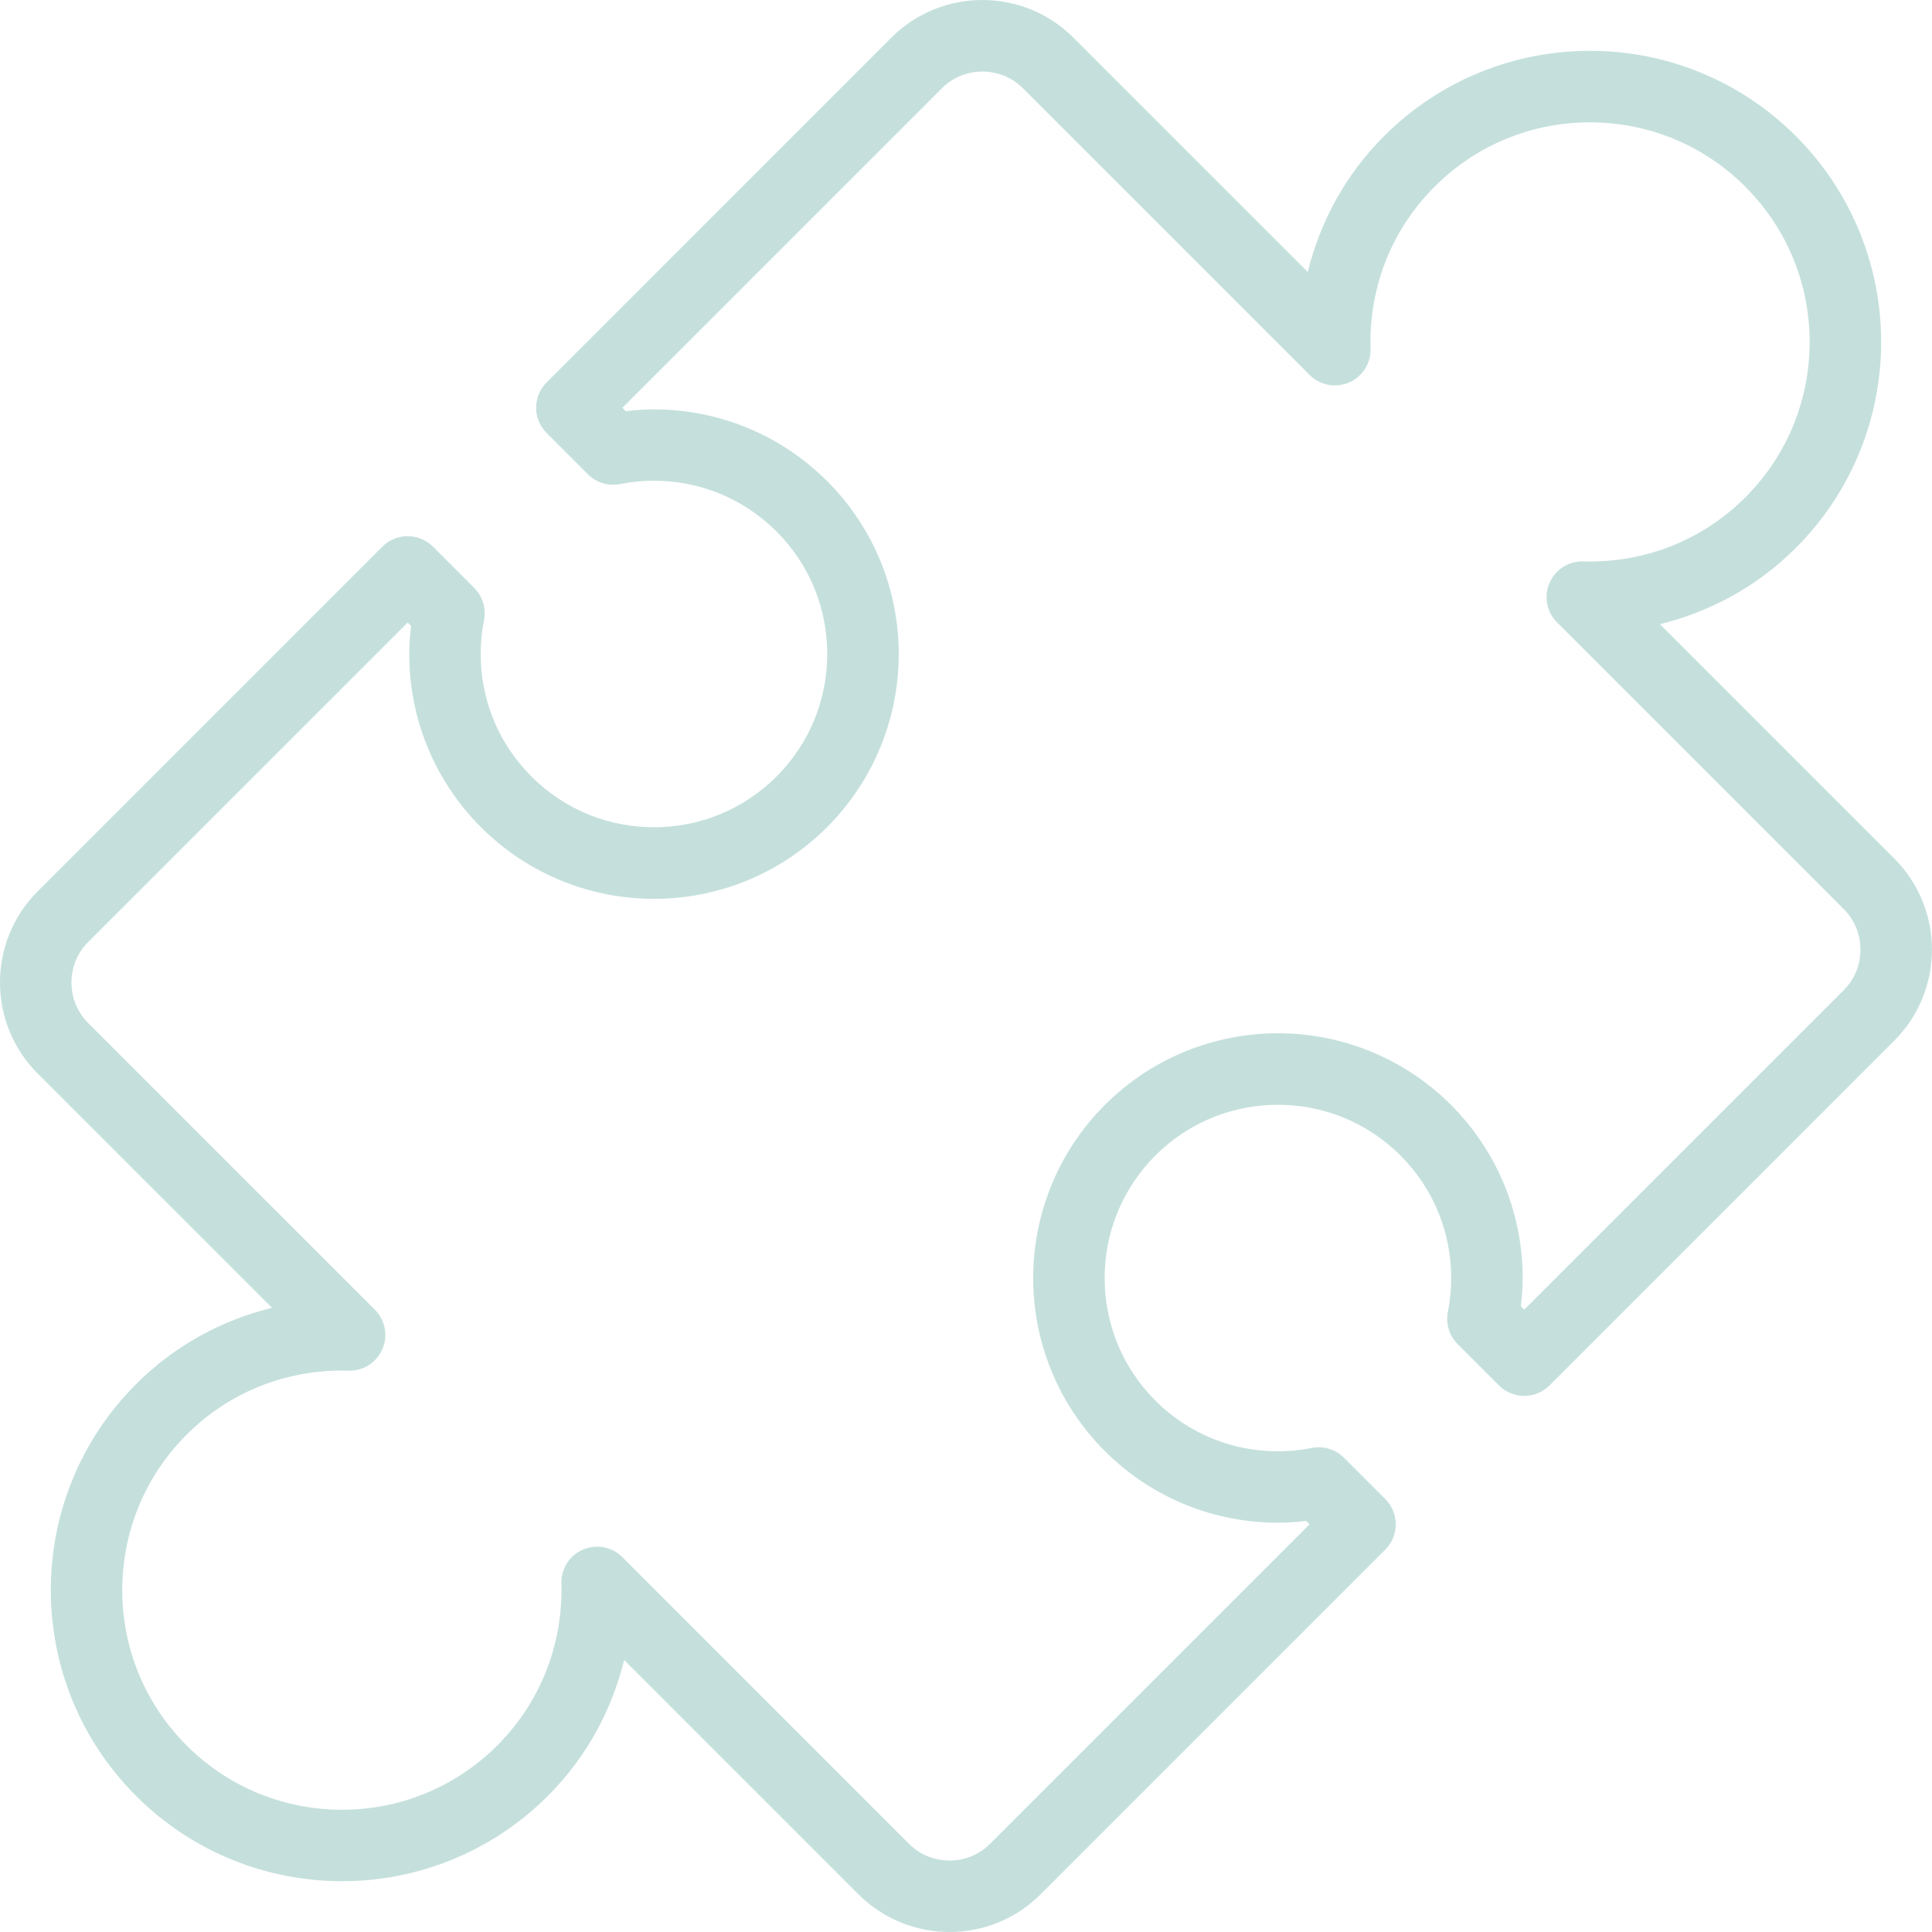 <?xml version="1.0" encoding="UTF-8"?> <svg xmlns="http://www.w3.org/2000/svg" width="302" height="302" viewBox="0 0 302 302" fill="none"> <path d="M296.123 134.222L259.469 97.569C267.25 95.659 274.644 91.724 280.717 85.647C289.596 76.772 294.056 65.092 294.053 53.462C294.057 41.831 289.596 30.149 280.721 21.276C271.845 12.393 260.162 7.937 248.531 7.941C236.897 7.936 225.218 12.397 216.346 21.276C210.27 27.345 206.334 34.739 204.421 42.517L167.775 5.871C163.859 1.958 158.679 -0.004 153.56 6.50371e-06C148.437 -0.004 143.252 1.958 139.341 5.871L85.44 59.784C83.258 61.966 83.258 65.495 85.44 67.676L91.895 74.136C93.217 75.458 95.101 76.031 96.936 75.666C98.682 75.319 100.455 75.144 102.231 75.144C109.178 75.152 116.069 77.777 121.385 83.078C126.68 88.375 129.304 95.268 129.312 102.214C129.305 109.172 126.679 116.079 121.378 121.384C116.077 126.681 109.178 129.31 102.223 129.313C95.272 129.309 88.37 126.681 83.072 121.384C77.767 116.074 75.142 109.183 75.139 102.233C75.135 100.453 75.31 98.684 75.659 96.95C76.024 95.118 75.448 93.223 74.133 91.905L67.67 85.445C65.489 83.267 61.955 83.267 59.773 85.45L5.868 139.357C1.955 143.266 -0.007 148.448 2.23842e-05 153.571C-0.008 158.691 1.955 163.877 5.871 167.786L42.516 204.431C34.735 206.345 27.345 210.28 21.269 216.36C12.393 225.228 7.932 236.911 7.941 248.542C7.933 260.169 12.389 271.855 21.273 280.731C30.148 289.611 41.831 294.067 53.465 294.059C65.092 294.067 76.771 289.603 85.64 280.727C91.716 274.652 95.655 267.258 97.564 259.48L134.21 296.129C138.127 300.042 143.305 302.004 148.429 302C153.551 302.004 158.73 300.042 162.639 296.132L216.545 242.226C218.723 240.045 218.723 236.511 216.545 234.329L210.089 227.87C208.771 226.552 206.888 225.979 205.052 226.34C203.306 226.69 201.53 226.861 199.75 226.861C192.8 226.854 185.904 224.232 180.603 218.934C175.301 213.629 172.677 206.734 172.673 199.78C172.677 192.829 175.305 185.927 180.603 180.621C185.904 175.324 192.803 172.698 199.762 172.691C206.712 172.698 213.612 175.327 218.917 180.625C224.214 185.93 226.84 192.825 226.843 199.776C226.847 201.548 226.668 203.324 226.322 205.085C225.964 206.916 226.534 208.786 227.856 210.107L234.312 216.566C235.347 217.605 236.788 218.201 238.262 218.201C239.732 218.201 241.169 217.606 242.212 216.566L296.121 162.653C300.038 158.74 301.996 153.558 301.989 148.439C301.994 143.313 300.032 138.132 296.123 134.222ZM288.222 154.759L238.266 204.711L237.733 204.178C237.901 202.716 238.017 201.245 238.017 199.766C238.021 189.997 234.271 180.176 226.814 172.719C219.356 165.262 209.531 161.509 199.762 161.513C189.989 161.509 180.165 165.259 172.707 172.716C165.246 180.177 161.497 190.002 161.501 199.775C161.497 209.544 165.247 219.37 172.707 226.827C180.161 234.284 189.986 238.032 199.752 238.025C201.226 238.025 202.697 237.917 204.167 237.746L204.699 238.279L154.743 288.231C153.009 289.966 150.749 290.822 148.429 290.83C146.106 290.822 143.846 289.967 142.107 288.231L97.285 243.406C95.674 241.794 93.261 241.321 91.161 242.211C89.065 243.093 87.721 245.156 87.751 247.43C87.758 247.863 87.765 248.242 87.765 248.558C87.758 257.374 84.448 266.116 77.739 272.832C71.019 279.549 62.266 282.888 53.465 282.891C44.65 282.887 35.889 279.556 29.168 272.835C22.445 266.111 19.116 257.355 19.109 248.546C19.116 239.738 22.453 230.981 29.166 224.265C35.882 217.548 44.619 214.246 53.439 214.239C53.786 214.239 54.136 214.246 54.482 214.258C56.771 214.324 58.868 212.992 59.776 210.888C60.684 208.784 60.215 206.345 58.599 204.726L13.771 159.901C12.036 158.162 11.179 155.902 11.172 153.583C11.179 151.26 12.035 149 13.766 147.265L63.726 97.31L64.254 97.838C64.087 99.309 63.971 100.78 63.971 102.253C63.967 112.022 67.72 121.844 75.177 129.3C82.631 136.758 92.455 140.51 102.228 140.503C112.002 140.51 121.826 136.758 129.28 129.3C136.744 121.836 140.493 112.003 140.486 102.23C140.493 92.461 136.737 82.647 129.287 75.198C121.822 67.737 112.001 63.984 102.235 63.992C100.761 63.992 99.29 64.103 97.82 64.275L97.288 63.742L147.247 13.783C148.982 12.052 151.242 11.192 153.565 11.184C155.881 11.191 158.144 12.048 159.883 13.787L204.708 58.612C206.331 60.235 208.803 60.7 210.9 59.777C212.999 58.858 214.332 56.728 214.239 54.435C214.225 54.134 214.218 53.806 214.218 53.452C214.229 44.64 217.535 35.899 224.244 29.182C230.964 22.465 239.721 19.126 248.529 19.123C257.334 19.127 266.094 22.458 272.814 29.182C279.533 35.906 282.87 44.659 282.873 53.467C282.869 62.272 279.533 71.033 272.814 77.752C266.094 84.462 257.356 87.764 248.54 87.771C248.19 87.771 247.843 87.767 247.501 87.756C245.212 87.689 243.115 89.022 242.207 91.126C241.298 93.23 241.764 95.668 243.384 97.287L288.212 142.116C289.947 143.851 290.807 146.11 290.815 148.434C290.817 150.76 289.957 153.02 288.222 154.759Z" fill="#C5E0DC"></path> </svg> 